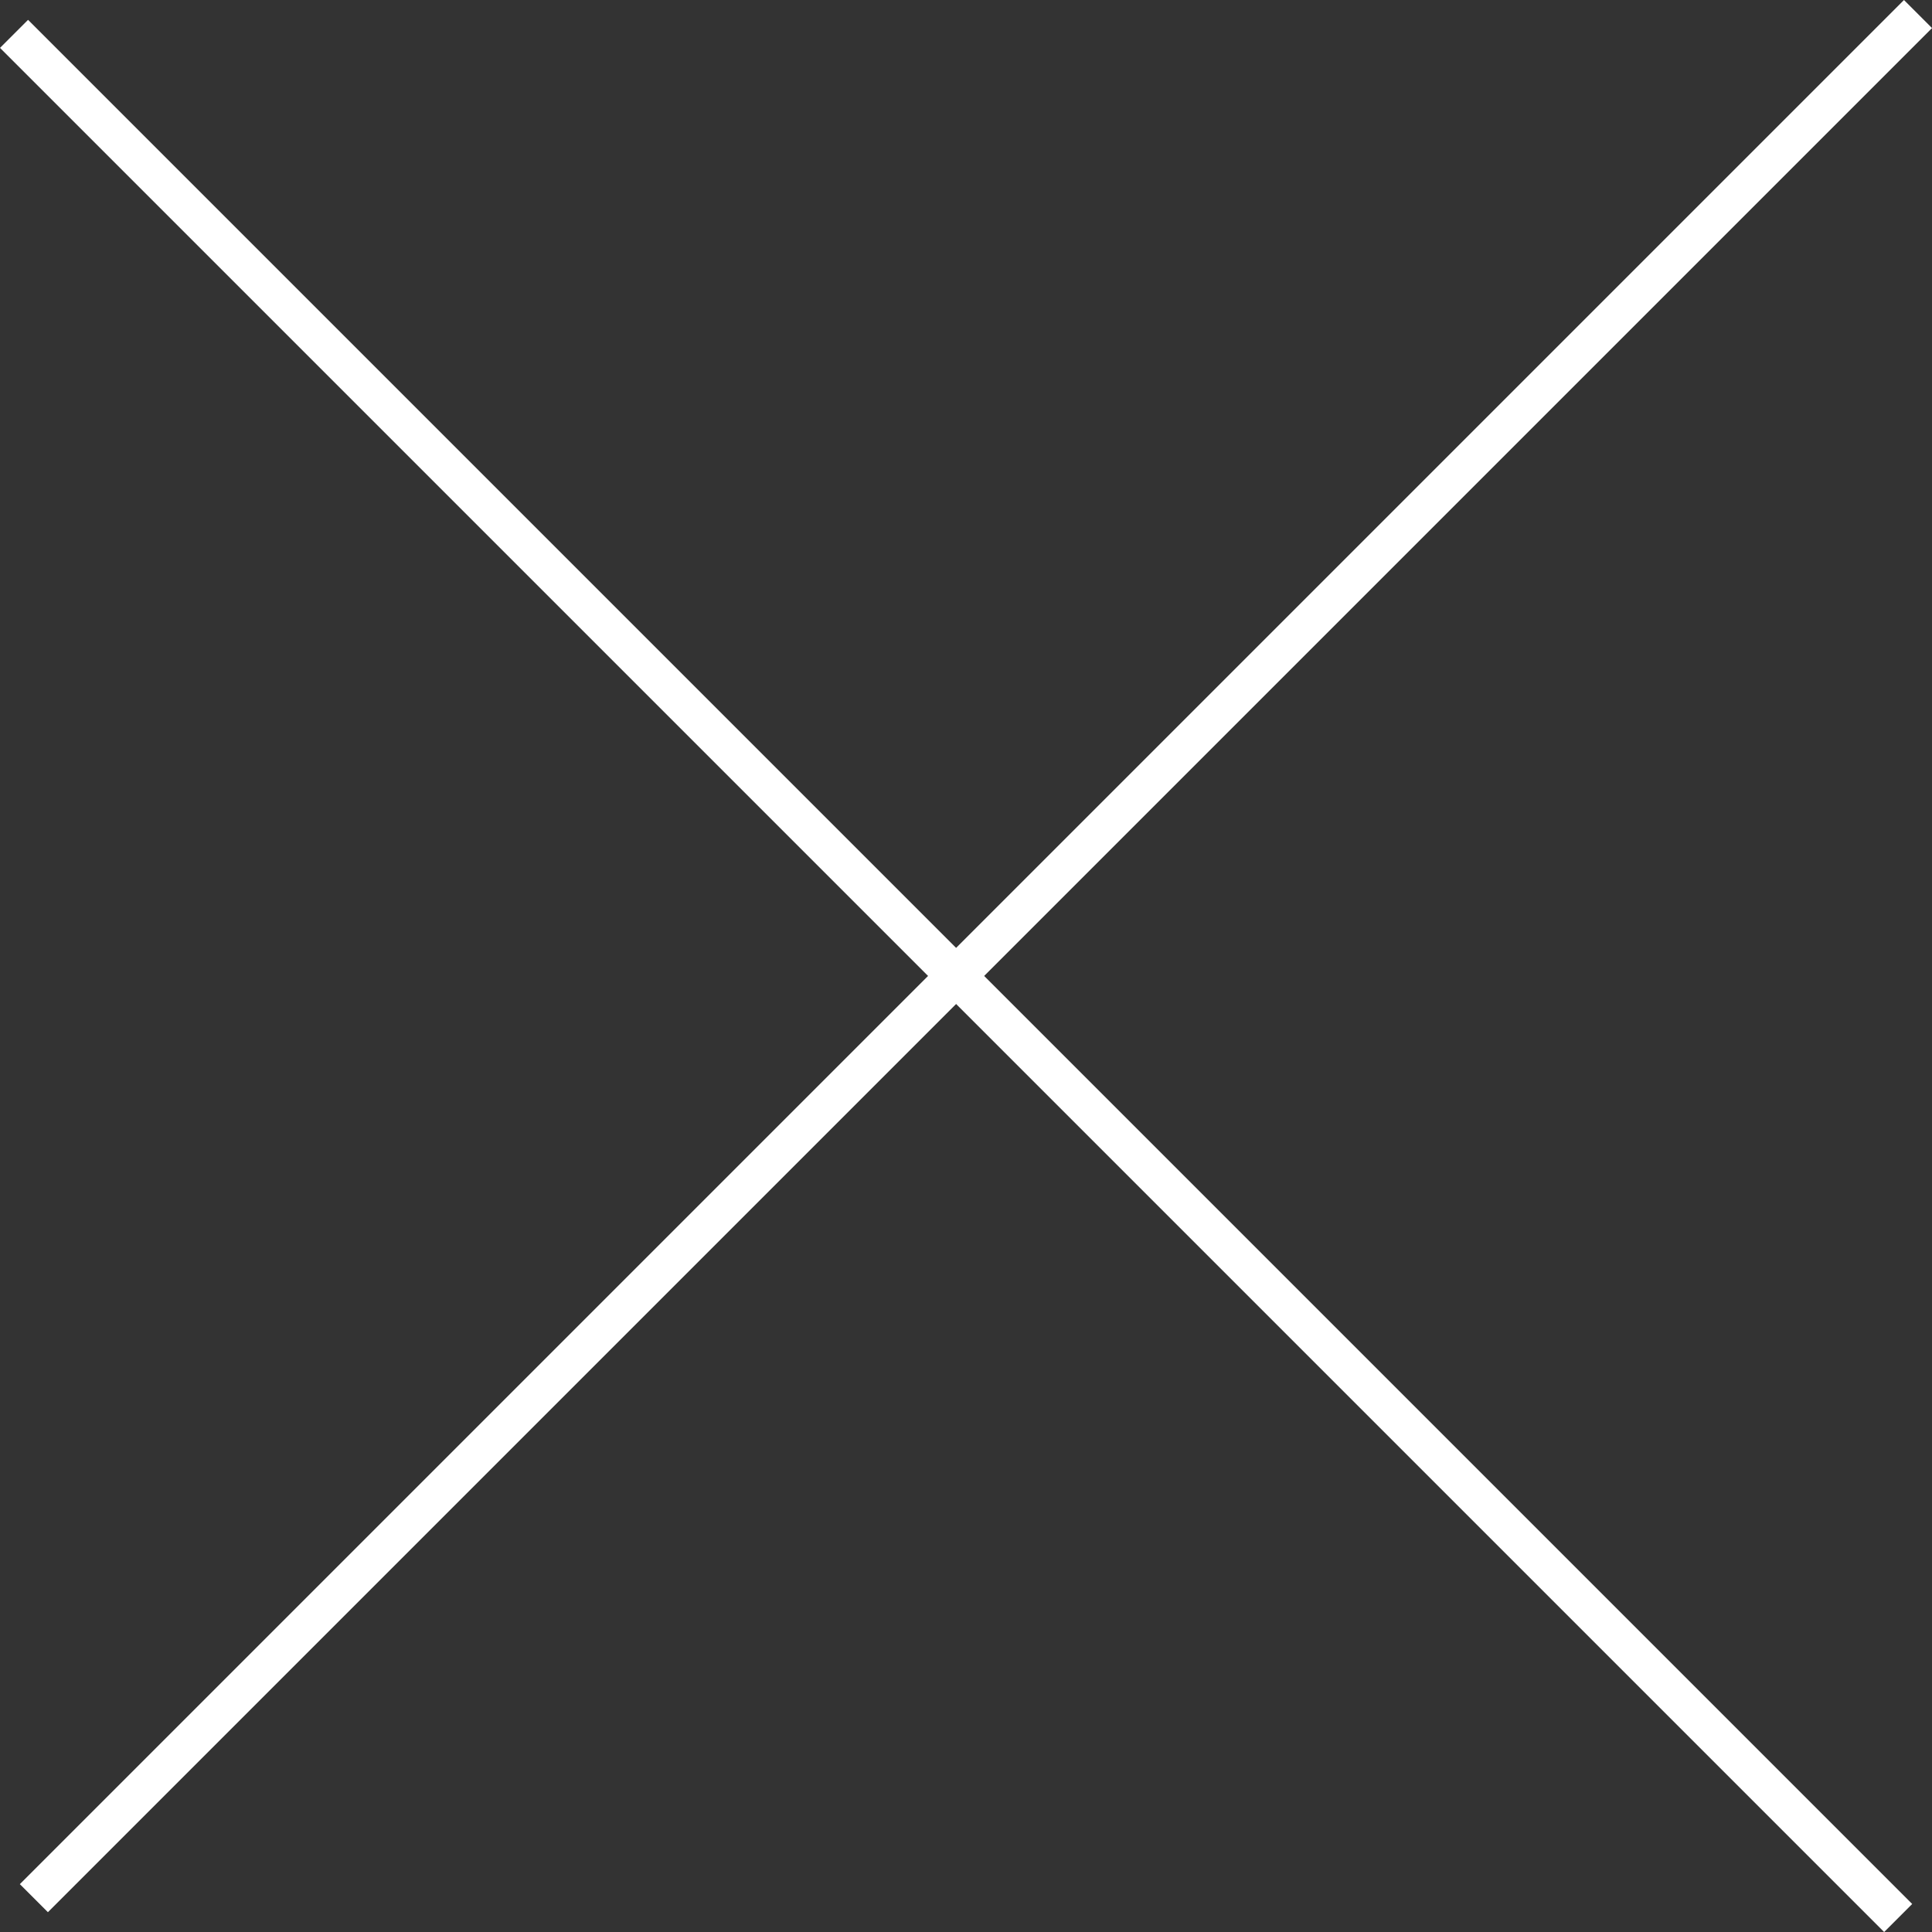 <svg xmlns="http://www.w3.org/2000/svg" width="48.707" height="48.707" viewBox="0 0 48.707 48.707">
  <rect x="0" y="0" width="48.707" height="48.707" fill="#333333" stroke="none"/>
  <g id="グループ_170" data-name="グループ 170" transform="translate(-1254.146 -4366.646)">
    <line id="線_14" data-name="線 14" x2="47.5" y2="47.5" transform="translate(1254.5 4367.5)" fill="none" stroke="#fff" stroke-width="1"/>
    <line id="線_15" data-name="線 15" x1="47.5" y2="47.5" transform="translate(1255 4367)" fill="none" stroke="#fff" stroke-width="1"/>
  </g>
</svg>
